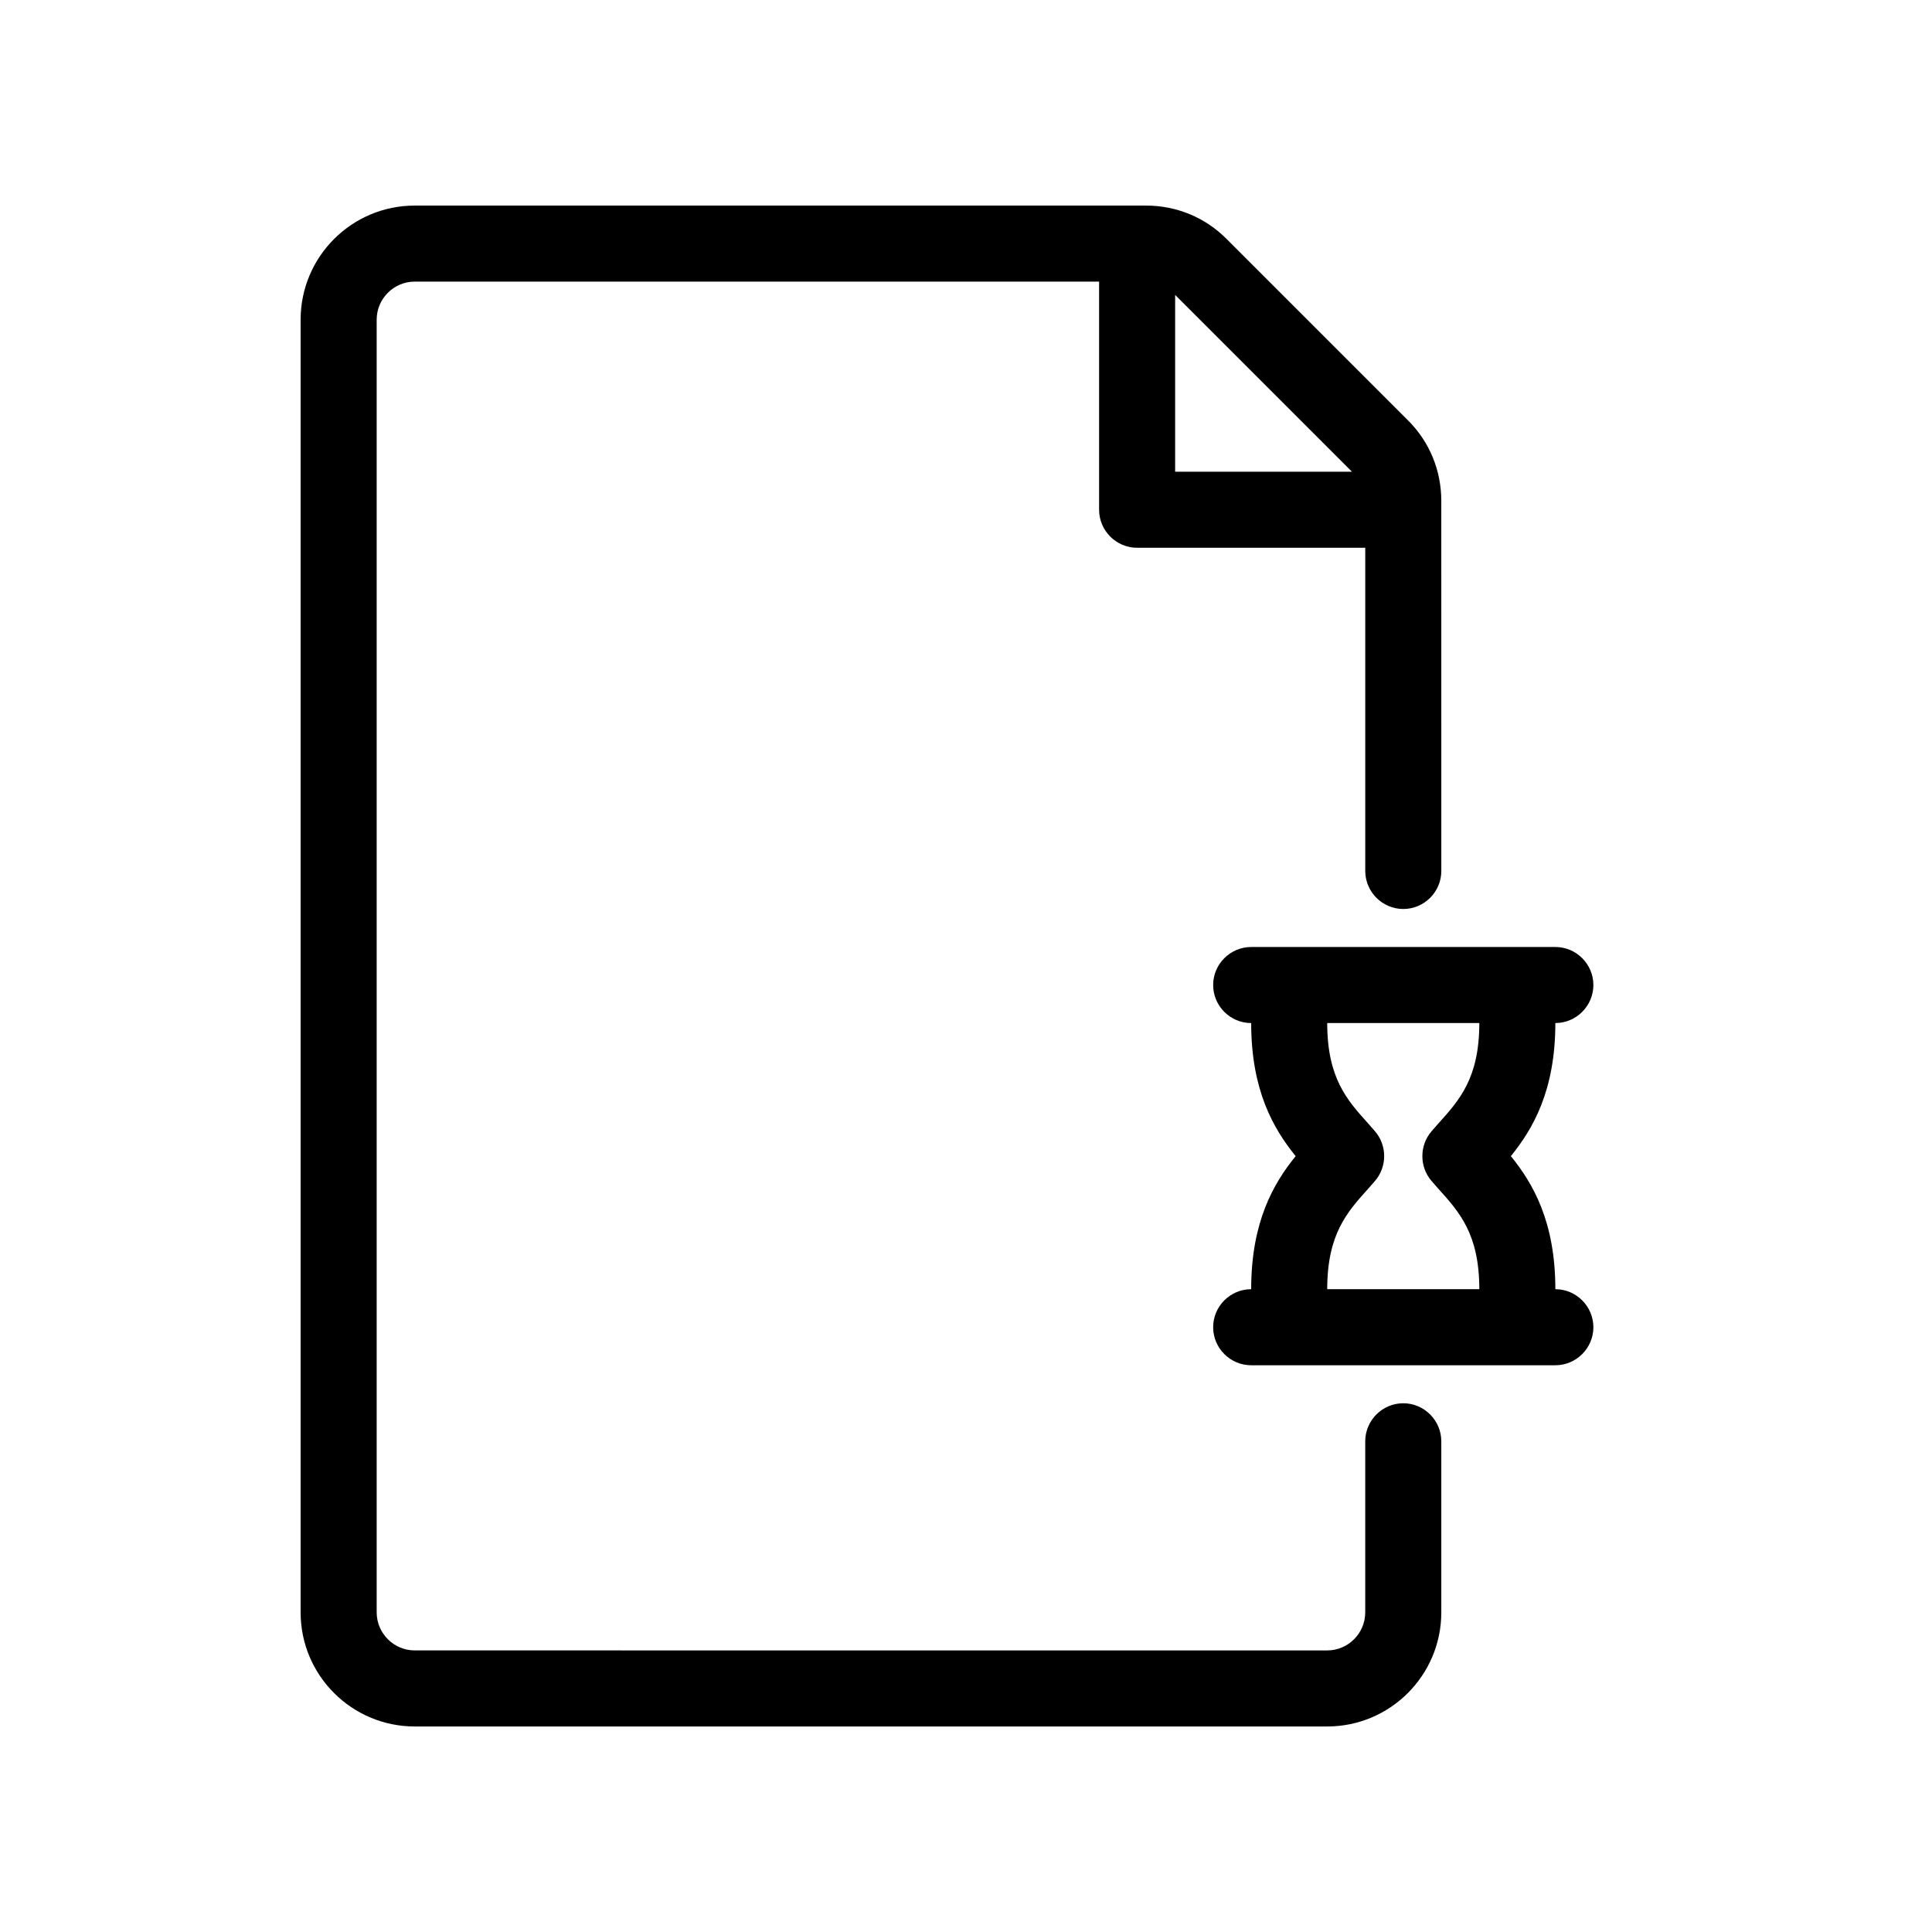 <?xml version="1.0" encoding="UTF-8"?>
<!-- The Best Svg Icon site in the world: iconSvg.co, Visit us! https://iconsvg.co -->
<svg fill="#000000" width="800px" height="800px" version="1.1" viewBox="144 144 512 512" xmlns="http://www.w3.org/2000/svg">
 <path d="m515.88 515.88c-5.543 0-10.078 4.535-10.078 10.078v45.344c0 5.543-4.535 10.078-10.078 10.078l-241.82-0.004c-5.543 0-10.078-4.535-10.078-10.078v-342.59c0-5.543 4.535-10.078 10.078-10.078h181.37v60.457c0 5.543 4.535 10.078 10.078 10.078h60.457v85.648c0 5.543 4.535 10.078 10.078 10.078 5.543 0 10.078-4.535 10.078-10.078l-0.008-98.094c0-8.062-3.125-15.668-8.867-21.363l-48.012-48.012c-5.691-5.742-13.301-8.863-21.359-8.863h-193.82c-16.676 0-30.23 13.551-30.23 30.23v342.59c0 16.676 13.551 30.23 30.23 30.23h241.83c16.676 0 30.23-13.551 30.23-30.23v-45.344c-0.004-5.543-4.535-10.078-10.078-10.078zm-13.602-246.87h-46.855v-46.855zm53.906 216.64c0-17.887-5.945-28.062-11.789-35.266 5.844-7.203 11.789-17.383 11.789-35.266 5.543 0 10.078-4.535 10.078-10.078 0-5.543-4.535-10.078-10.078-10.078l-80.609 0.004c-5.543 0-10.078 4.535-10.078 10.078 0 5.543 4.535 10.078 10.078 10.078 0 17.887 5.945 28.062 11.789 35.266-5.844 7.199-11.789 17.379-11.789 35.262-5.543 0-10.078 4.535-10.078 10.078 0 5.543 4.535 10.078 10.078 10.078h80.609c5.543 0 10.078-4.535 10.078-10.078-0.004-5.543-4.535-10.078-10.078-10.078zm-60.457 0c0-14.609 5.289-20.453 10.883-26.652l1.715-1.965c3.324-3.777 3.324-9.523 0-13.301l-1.715-1.965c-5.594-6.195-10.883-12.039-10.883-26.648h40.305c0 14.609-5.289 20.453-10.883 26.652l-1.715 1.965c-3.324 3.777-3.324 9.523 0 13.301l1.715 1.965c5.594 6.195 10.883 12.039 10.883 26.648z"/>
</svg>